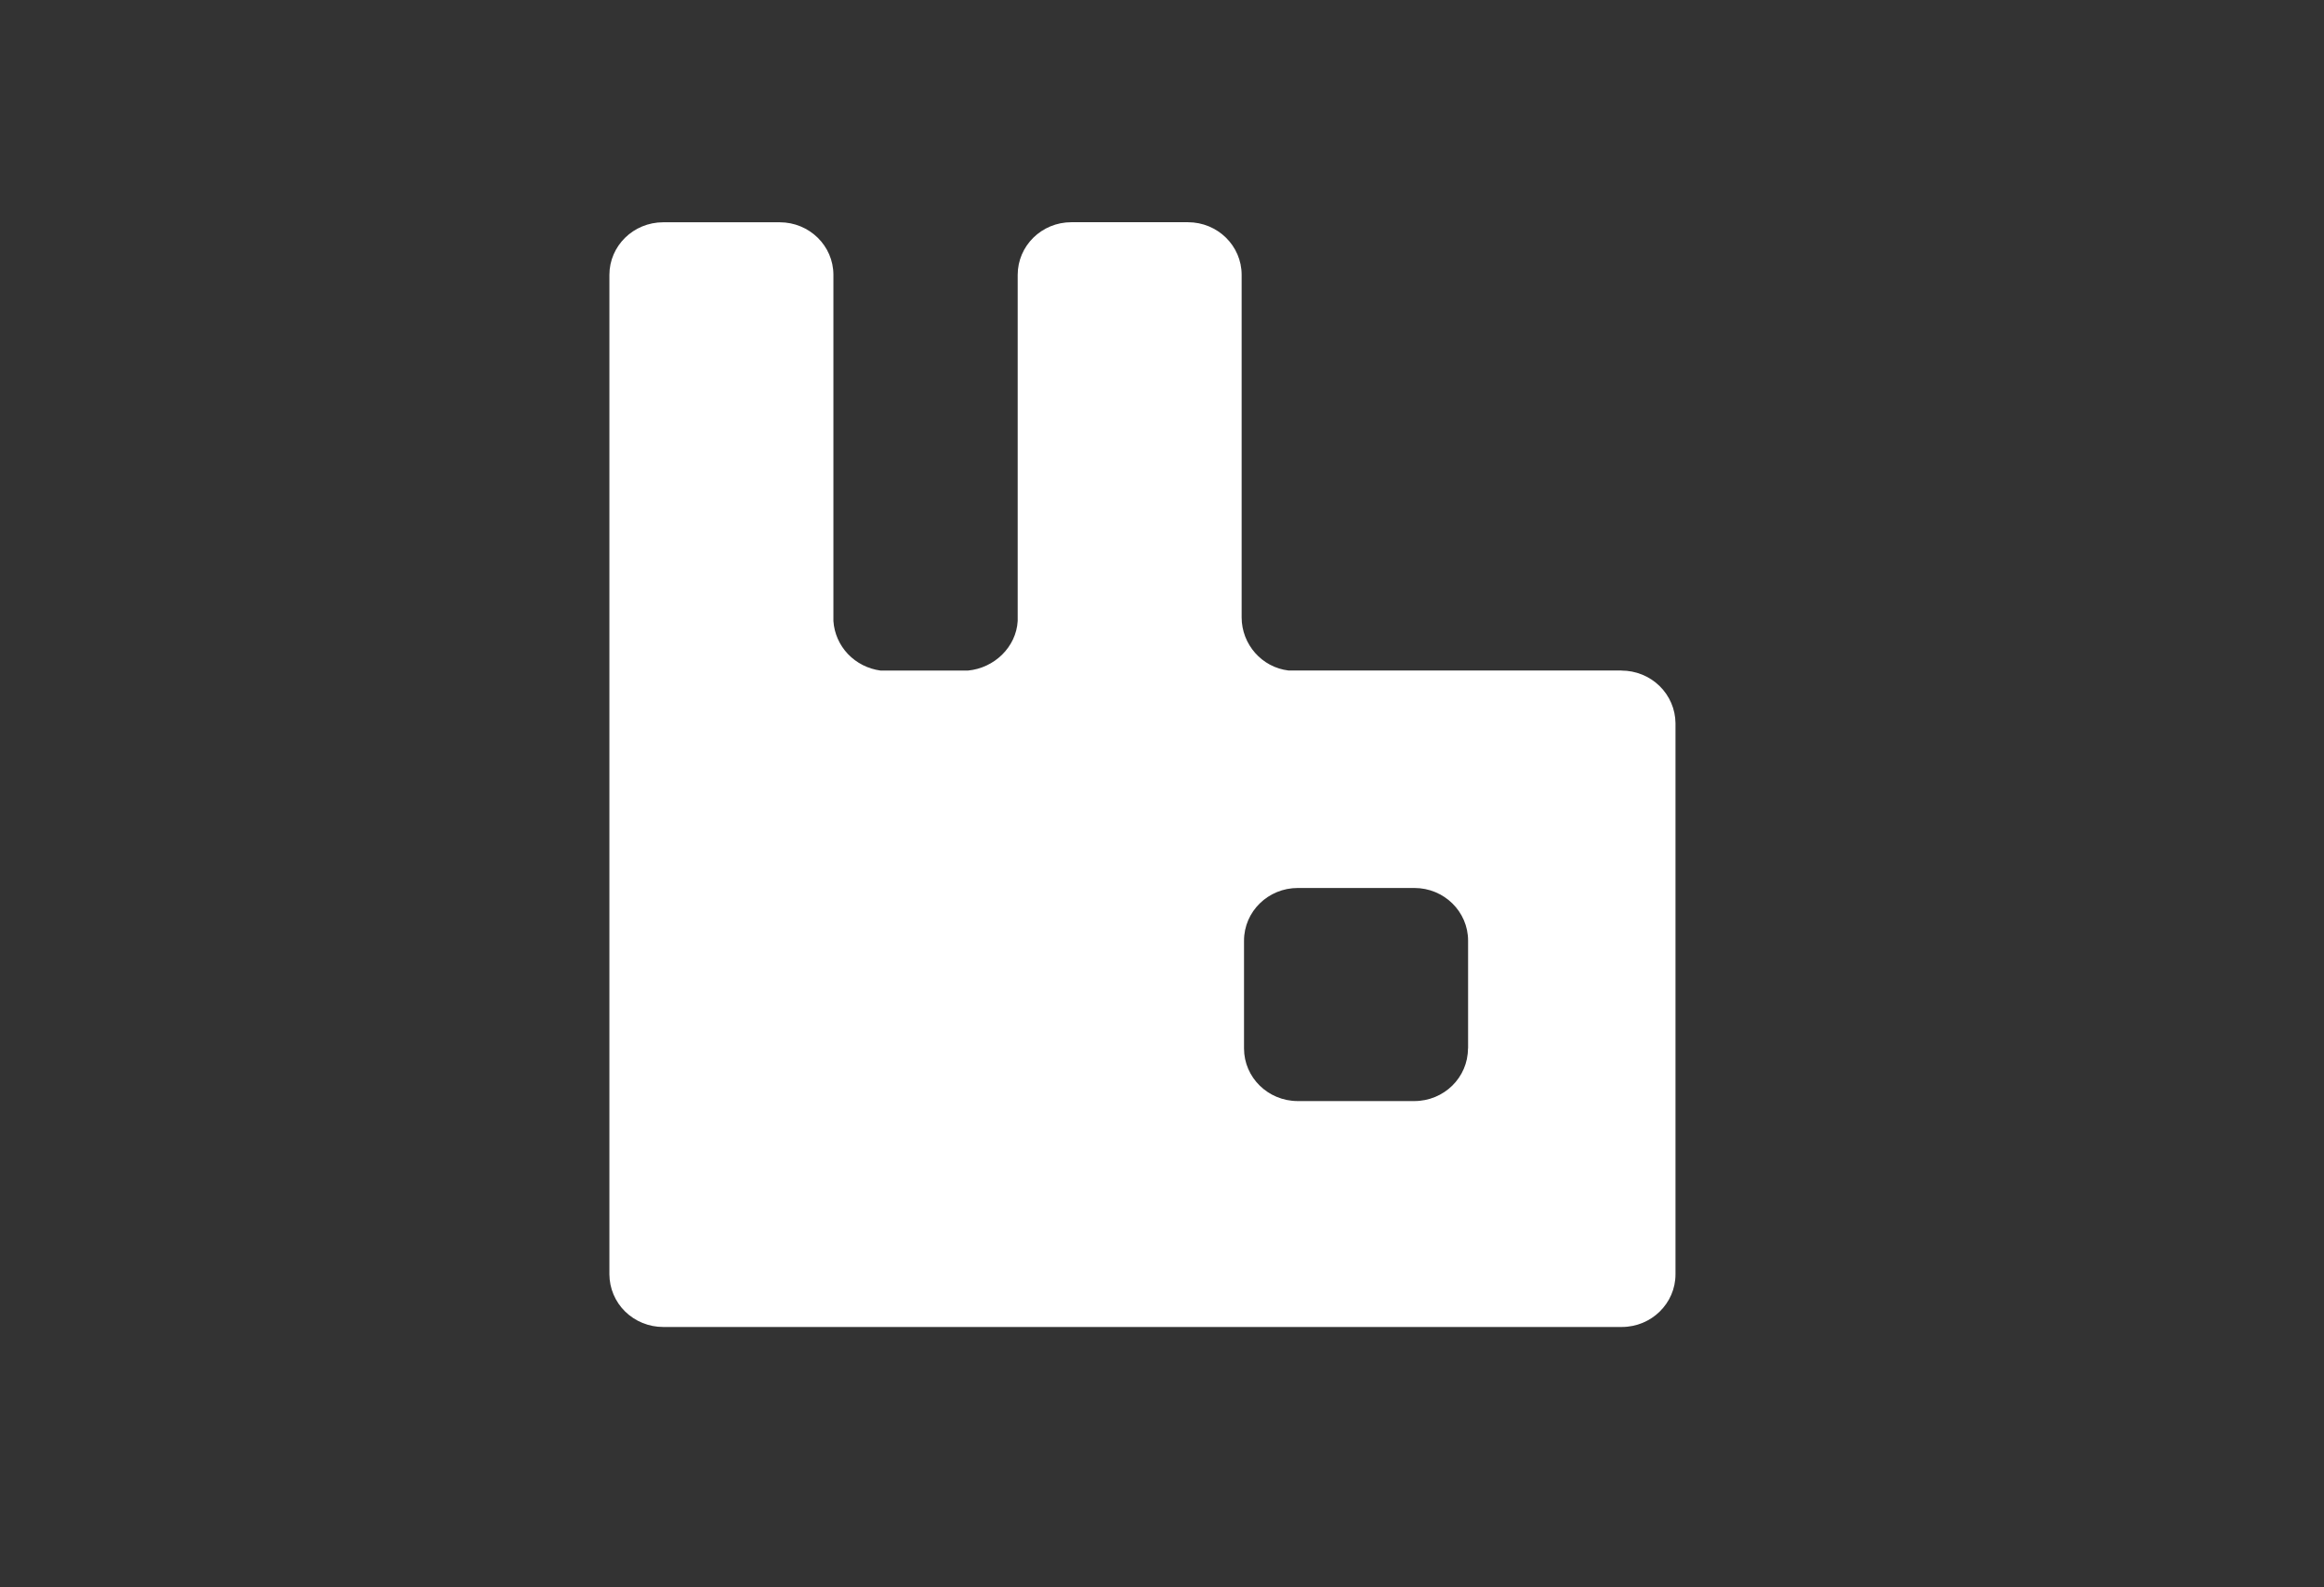 <svg width="41" height="28" viewBox="0 0 41 28" fill="none" xmlns="http://www.w3.org/2000/svg">
<rect x="0" y="0" width="41" height="28" fill="#333333" stroke="none"/>
<g clip-path="url(#clip0_10506_19786)">
<g clip-path="url(#clip1_10506_19786)">
<path d="M28.606 11.829C28.858 11.829 29.1 11.927 29.278 12.101C29.456 12.275 29.557 12.511 29.559 12.757V22.479C29.559 22.99 29.136 23.408 28.611 23.408H11.7C11.448 23.408 11.207 23.31 11.029 23.136C10.941 23.05 10.872 22.948 10.824 22.835C10.776 22.722 10.752 22.601 10.751 22.479V4.849C10.751 4.339 11.173 3.921 11.701 3.921H13.756C14.277 3.921 14.703 4.334 14.703 4.849V10.954C14.717 11.172 14.808 11.378 14.96 11.538C15.112 11.697 15.316 11.8 15.536 11.829H17.074C17.54 11.787 17.928 11.415 17.954 10.954V4.849C17.954 4.338 18.375 3.92 18.901 3.92H20.958C21.479 3.92 21.905 4.333 21.905 4.849V10.89C21.905 11.367 22.263 11.773 22.733 11.828H28.606V11.829ZM25.9 18.496V16.593C25.9 16.082 25.478 15.664 24.952 15.664H22.896C22.374 15.664 21.947 16.078 21.947 16.593V18.495C21.947 19.006 22.37 19.423 22.896 19.423H24.951C25.472 19.423 25.898 19.01 25.898 18.494L25.9 18.495V18.496Z" fill="white"/>
</g>
</g>
<defs>
<clipPath id="clip0_10506_19786">
<rect width="40.32" height="28" fill="white"/>
</clipPath>
<clipPath id="clip1_10506_19786">
<rect width="40.32" height="28" fill="white"/>
</clipPath>
</defs>
</svg>
